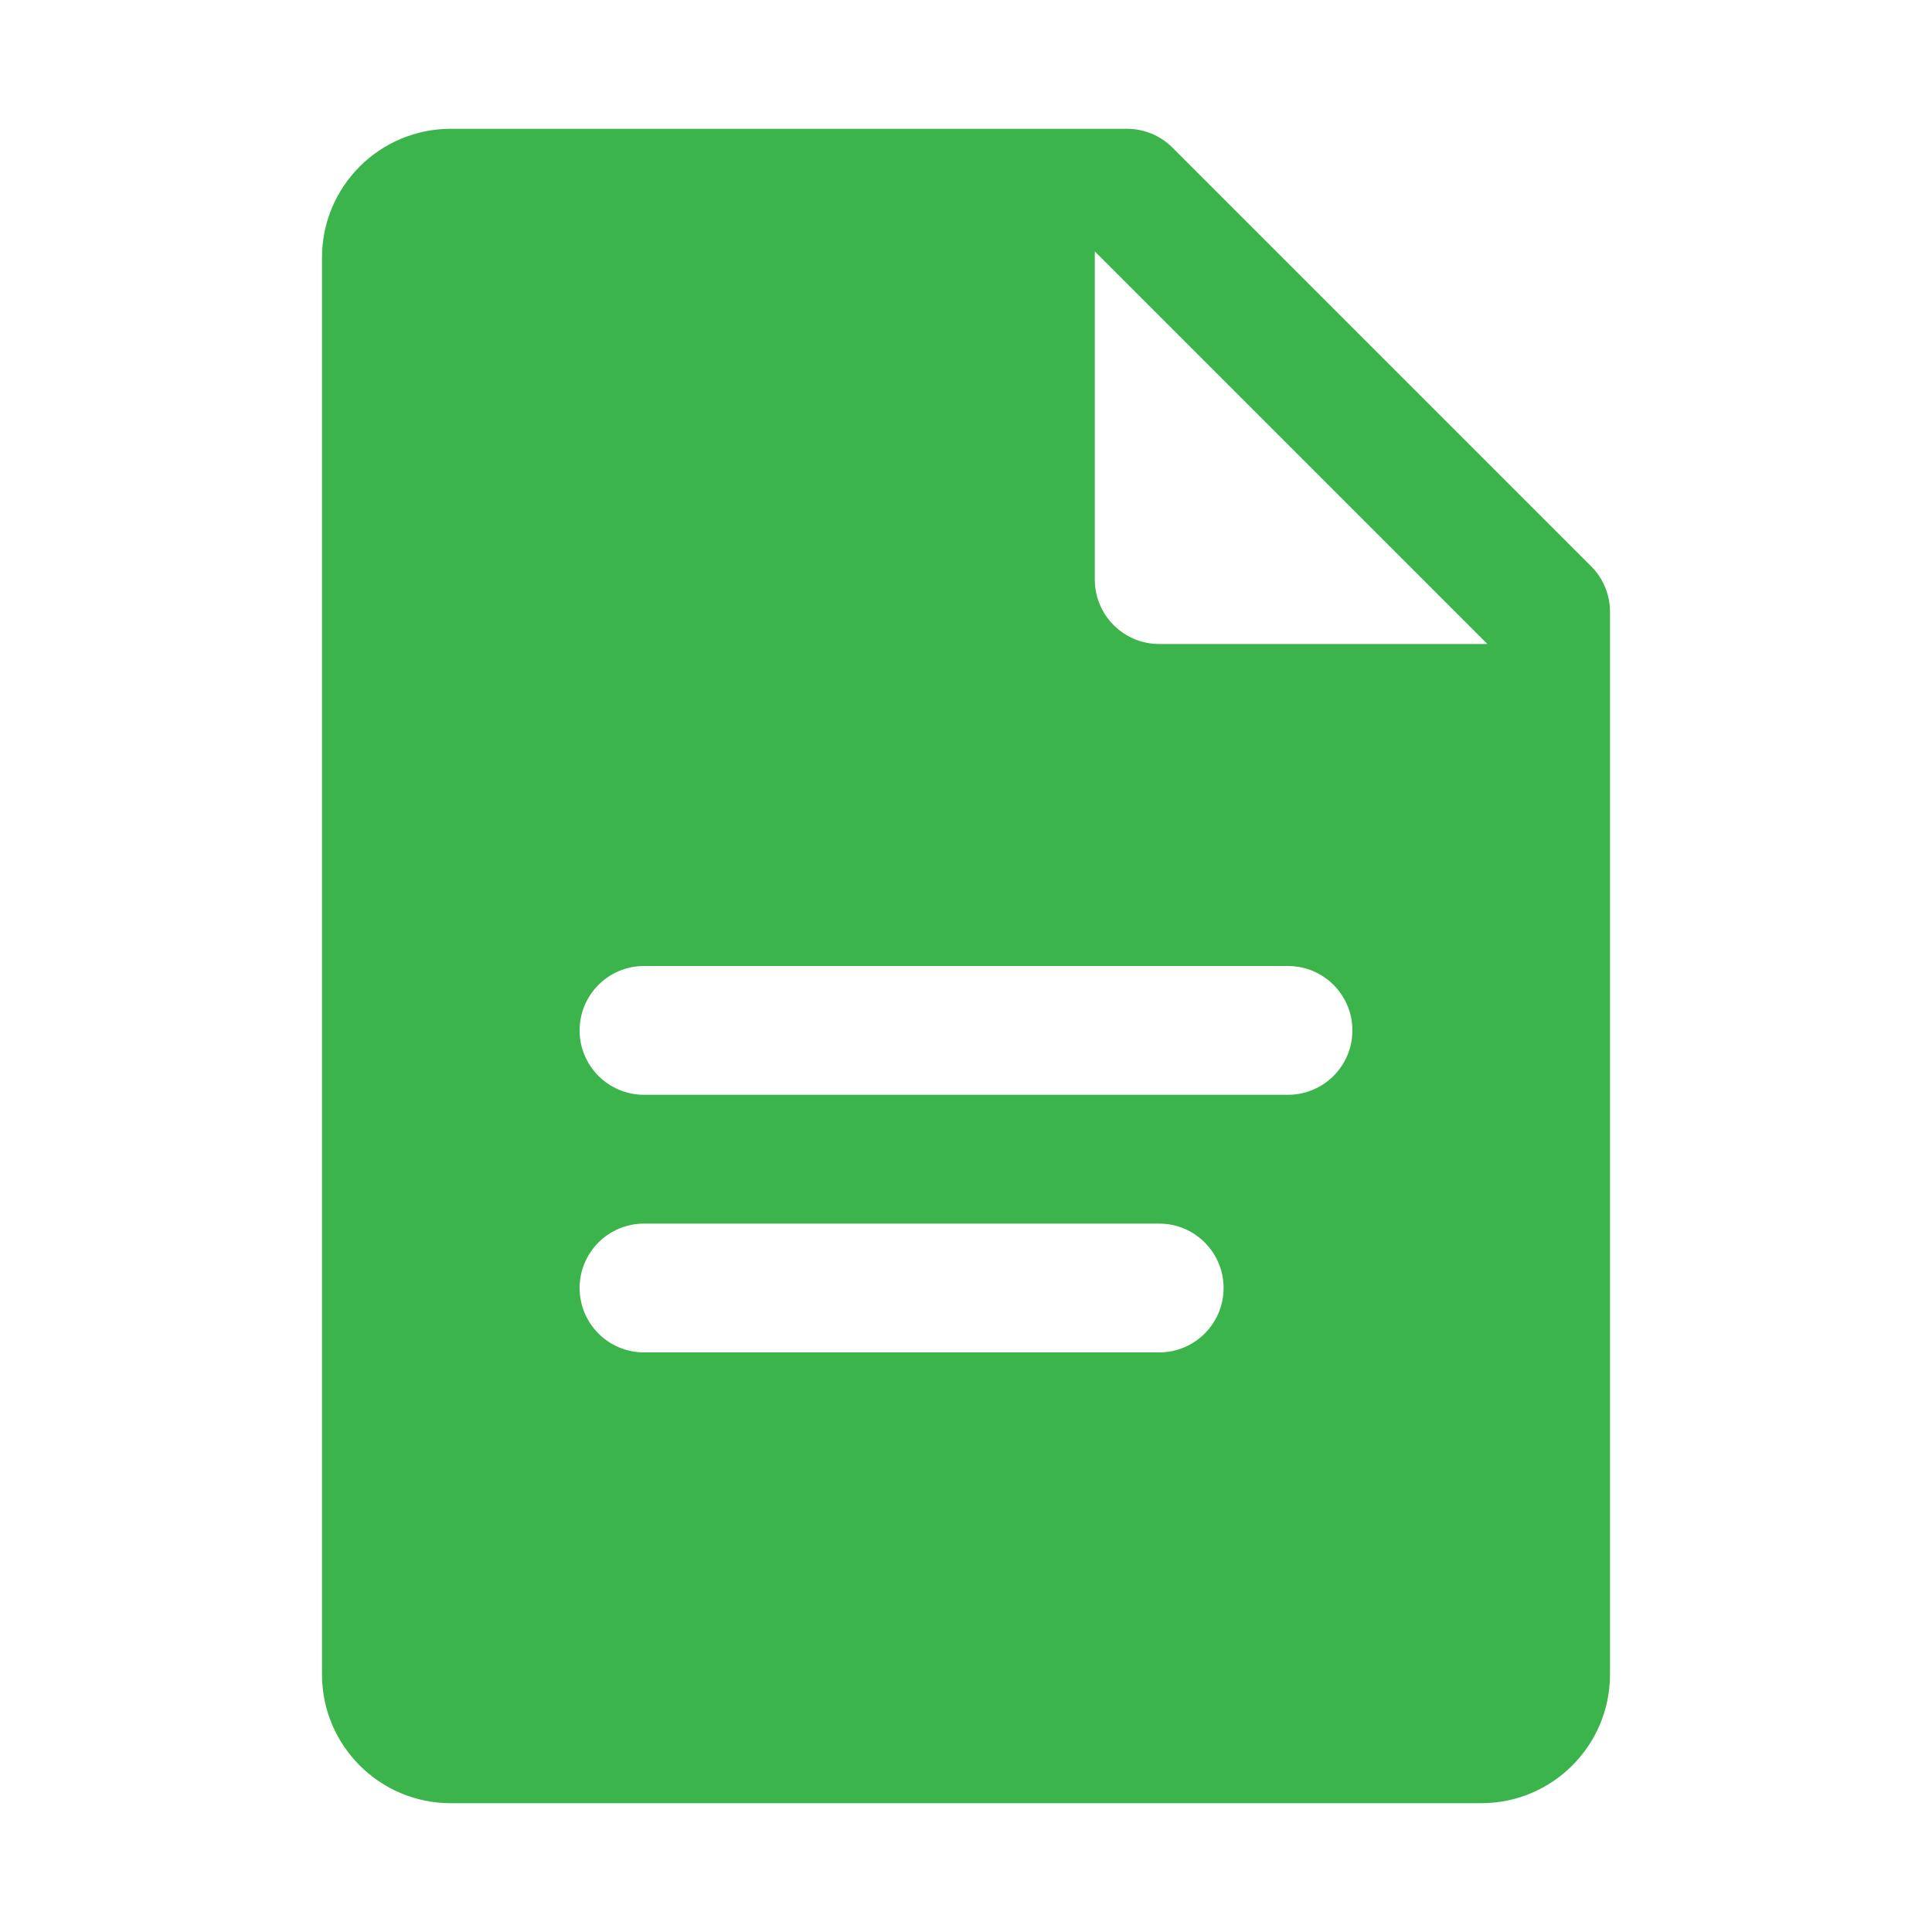 <svg width="30" height="30" viewBox="0 0 30 30" fill="none" xmlns="http://www.w3.org/2000/svg">
<path d="M24.707 8.793L18.207 2.293C18.019 2.105 17.765 2 17.5 2H7C5.895 2 5 2.895 5 4V26C5 27.105 5.895 28 7 28H23C24.105 28 25 27.105 25 26V9.5C25 9.235 24.895 8.981 24.707 8.793ZM18 21H10C9.448 21 9 20.552 9 20C9 19.448 9.448 19 10 19H18C18.552 19 19 19.448 19 20C19 20.552 18.552 21 18 21ZM20 17H10C9.448 17 9 16.552 9 16C9 15.448 9.448 15 10 15H20C20.552 15 21 15.448 21 16C21 16.552 20.552 17 20 17ZM18 10C17.448 10 17 9.552 17 9V3.904L23.096 10H18Z" fill="#3BB44B"/>
</svg>

